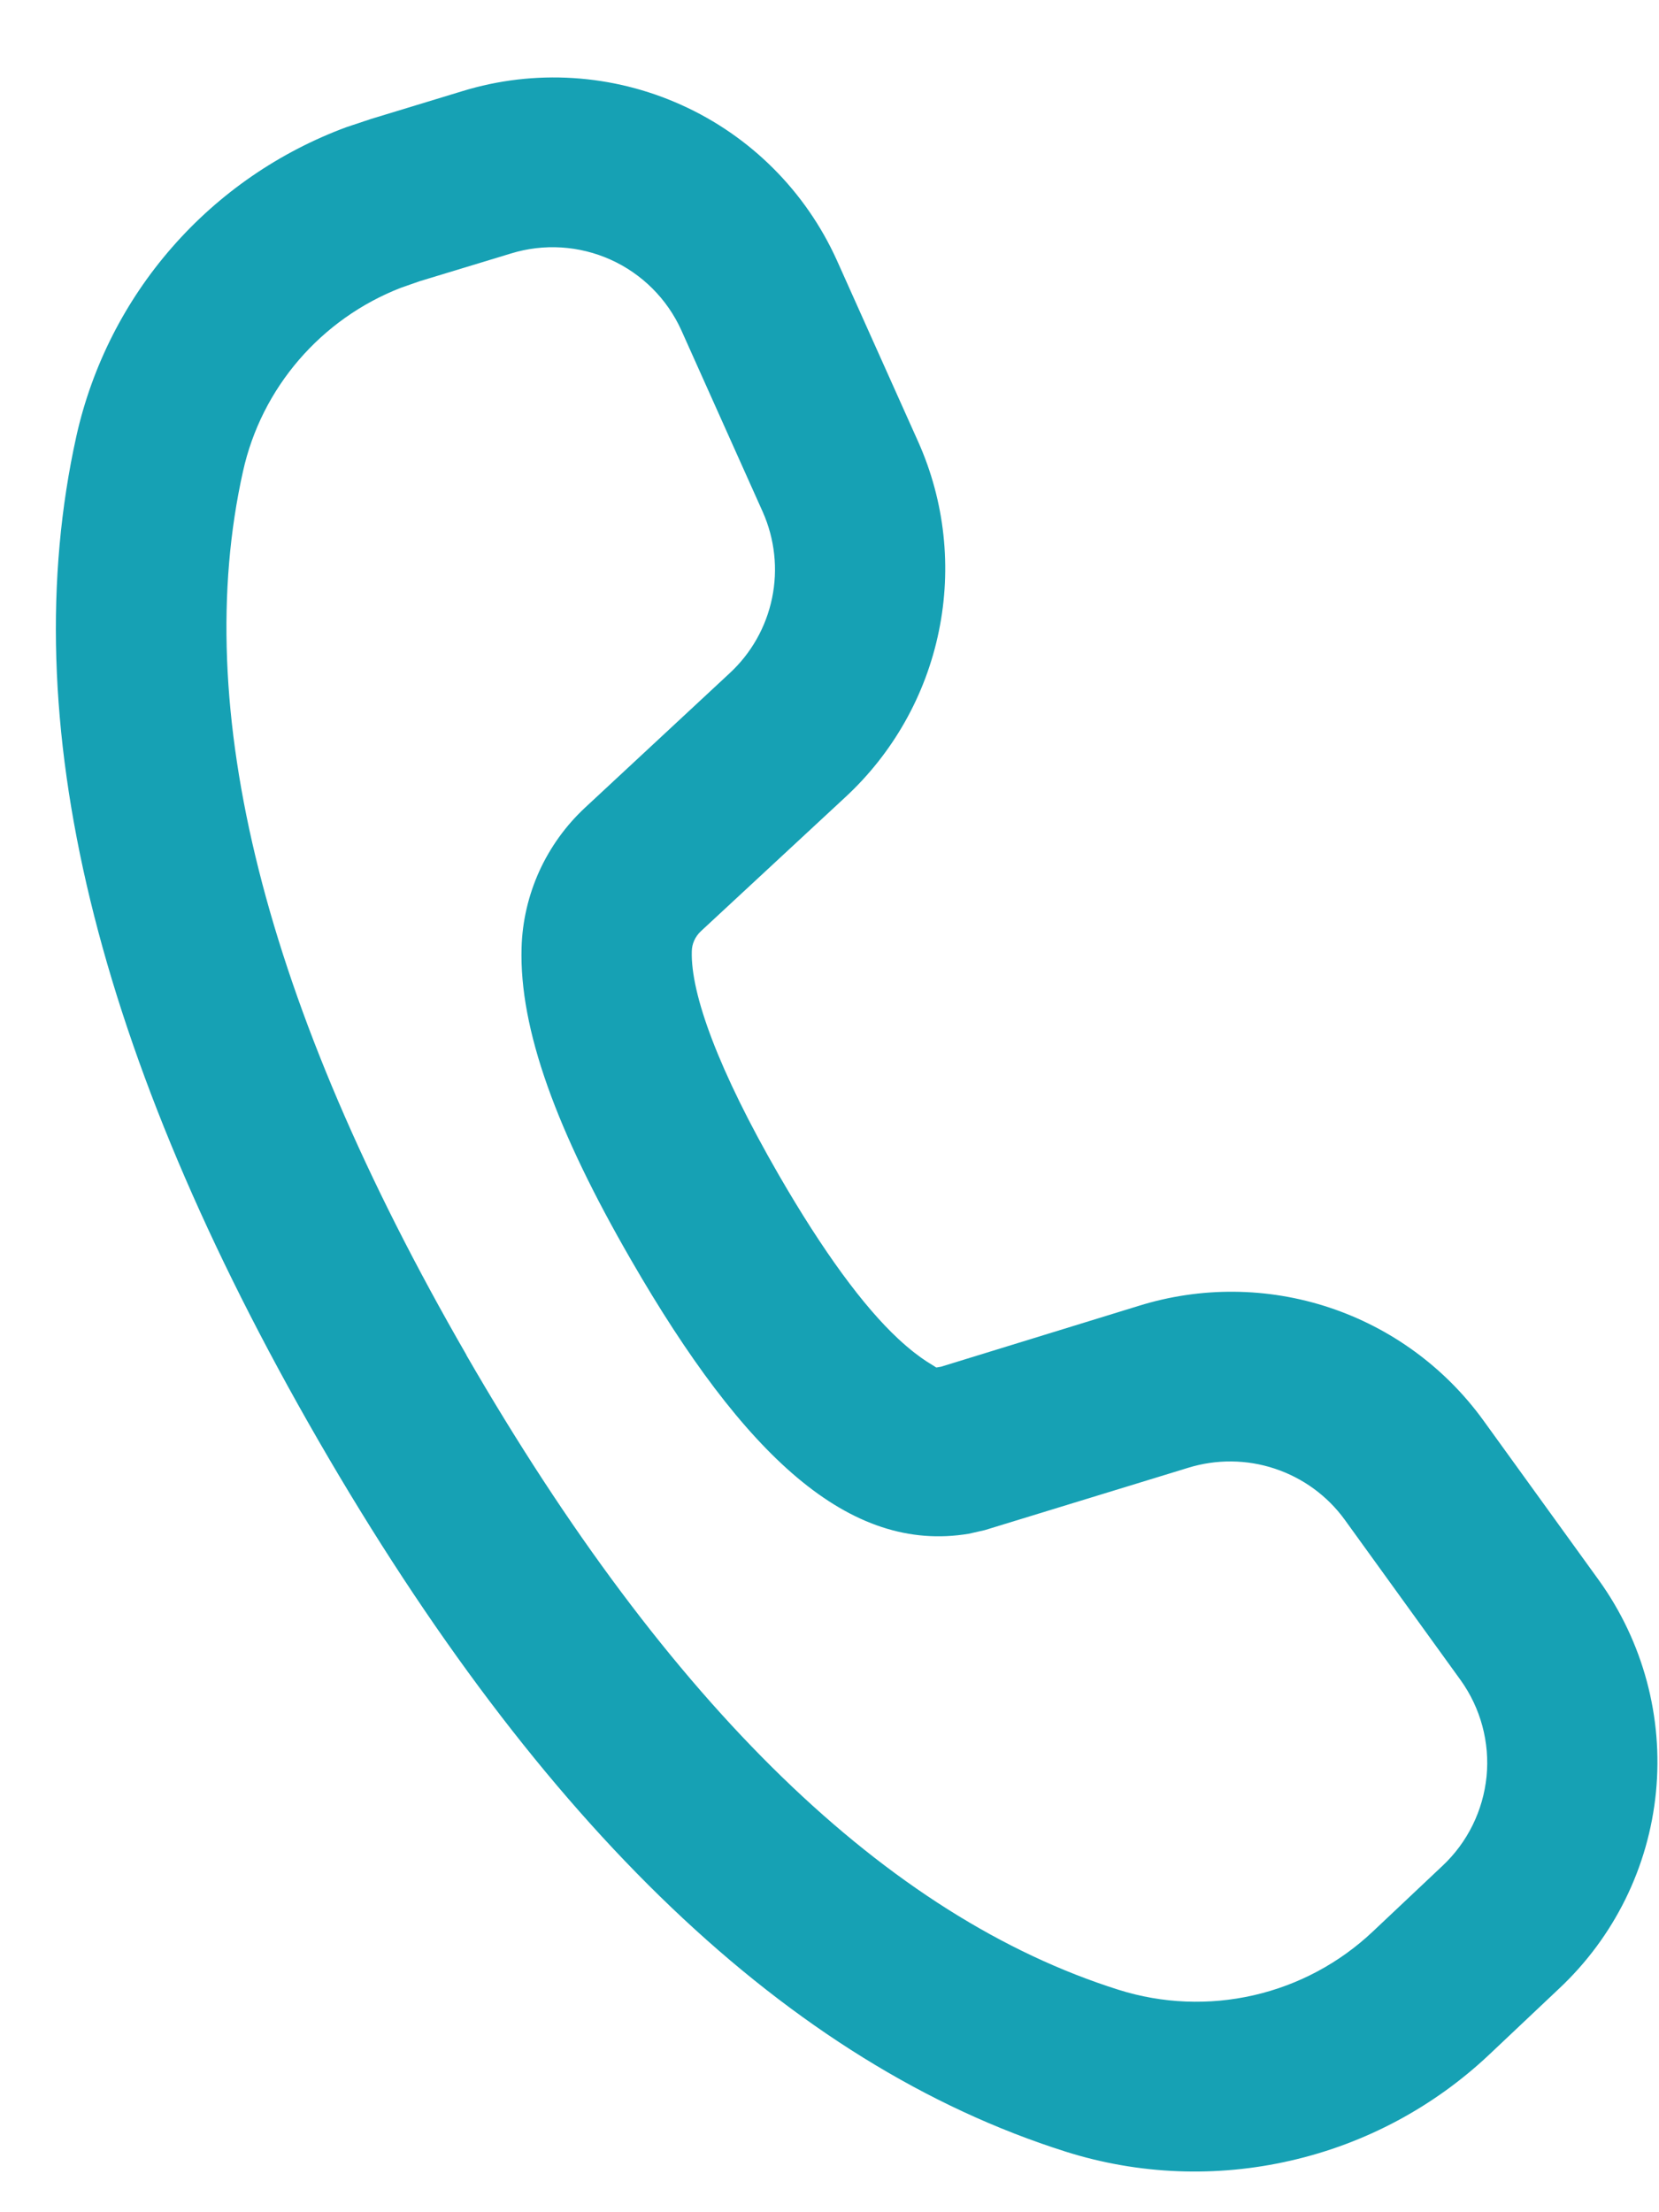 <svg width="18" height="24" viewBox="0 0 18 24" fill="none" xmlns="http://www.w3.org/2000/svg">
<path d="M4.024 1.291L3.76 1.379C3.03 1.649 2.38 2.096 1.868 2.682C1.356 3.267 0.999 3.971 0.829 4.73C0.145 7.815 1.04 11.445 3.455 15.628C5.866 19.803 8.556 22.392 11.563 23.343C12.354 23.593 13.197 23.626 14.005 23.44C14.814 23.255 15.558 22.857 16.161 22.287L16.915 21.575C17.513 21.015 17.887 20.258 17.967 19.443C18.047 18.628 17.827 17.812 17.35 17.147L16.091 15.405C15.676 14.834 15.092 14.407 14.422 14.185C13.752 13.963 13.029 13.957 12.355 14.167L10.211 14.827L10.159 14.836L10.052 14.769C9.98 14.722 9.875 14.645 9.744 14.523C9.369 14.174 8.93 13.578 8.449 12.745C7.797 11.615 7.492 10.783 7.506 10.32C7.507 10.239 7.543 10.161 7.603 10.104L9.169 8.651C9.688 8.172 10.044 7.542 10.186 6.85C10.329 6.158 10.251 5.439 9.963 4.794L9.079 2.822C8.741 2.075 8.142 1.476 7.394 1.139C6.646 0.801 5.8 0.748 5.016 0.989L4.024 1.291ZM5.061 14.7C2.855 10.878 2.065 7.68 2.636 5.116C2.837 4.205 3.485 3.458 4.35 3.122L4.553 3.051L5.544 2.75C5.9 2.64 6.285 2.664 6.625 2.817C6.965 2.97 7.238 3.242 7.392 3.582L8.276 5.554C8.406 5.847 8.442 6.174 8.377 6.488C8.312 6.803 8.15 7.089 7.914 7.306L6.349 8.761C6.139 8.956 5.97 9.191 5.851 9.452C5.733 9.713 5.667 9.995 5.659 10.281C5.633 11.165 6.039 12.271 6.847 13.669C8.075 15.797 9.214 16.857 10.513 16.639L10.685 16.6L12.891 15.924C13.198 15.829 13.527 15.832 13.831 15.933C14.136 16.034 14.402 16.228 14.59 16.487L15.848 18.228C16.065 18.531 16.165 18.902 16.129 19.272C16.092 19.643 15.922 19.988 15.651 20.242L14.896 20.954C14.534 21.296 14.088 21.535 13.603 21.646C13.118 21.757 12.612 21.737 12.137 21.587C9.632 20.797 7.263 18.517 5.06 14.701L5.061 14.7Z" fill="#16A1B4"/>
</svg>
